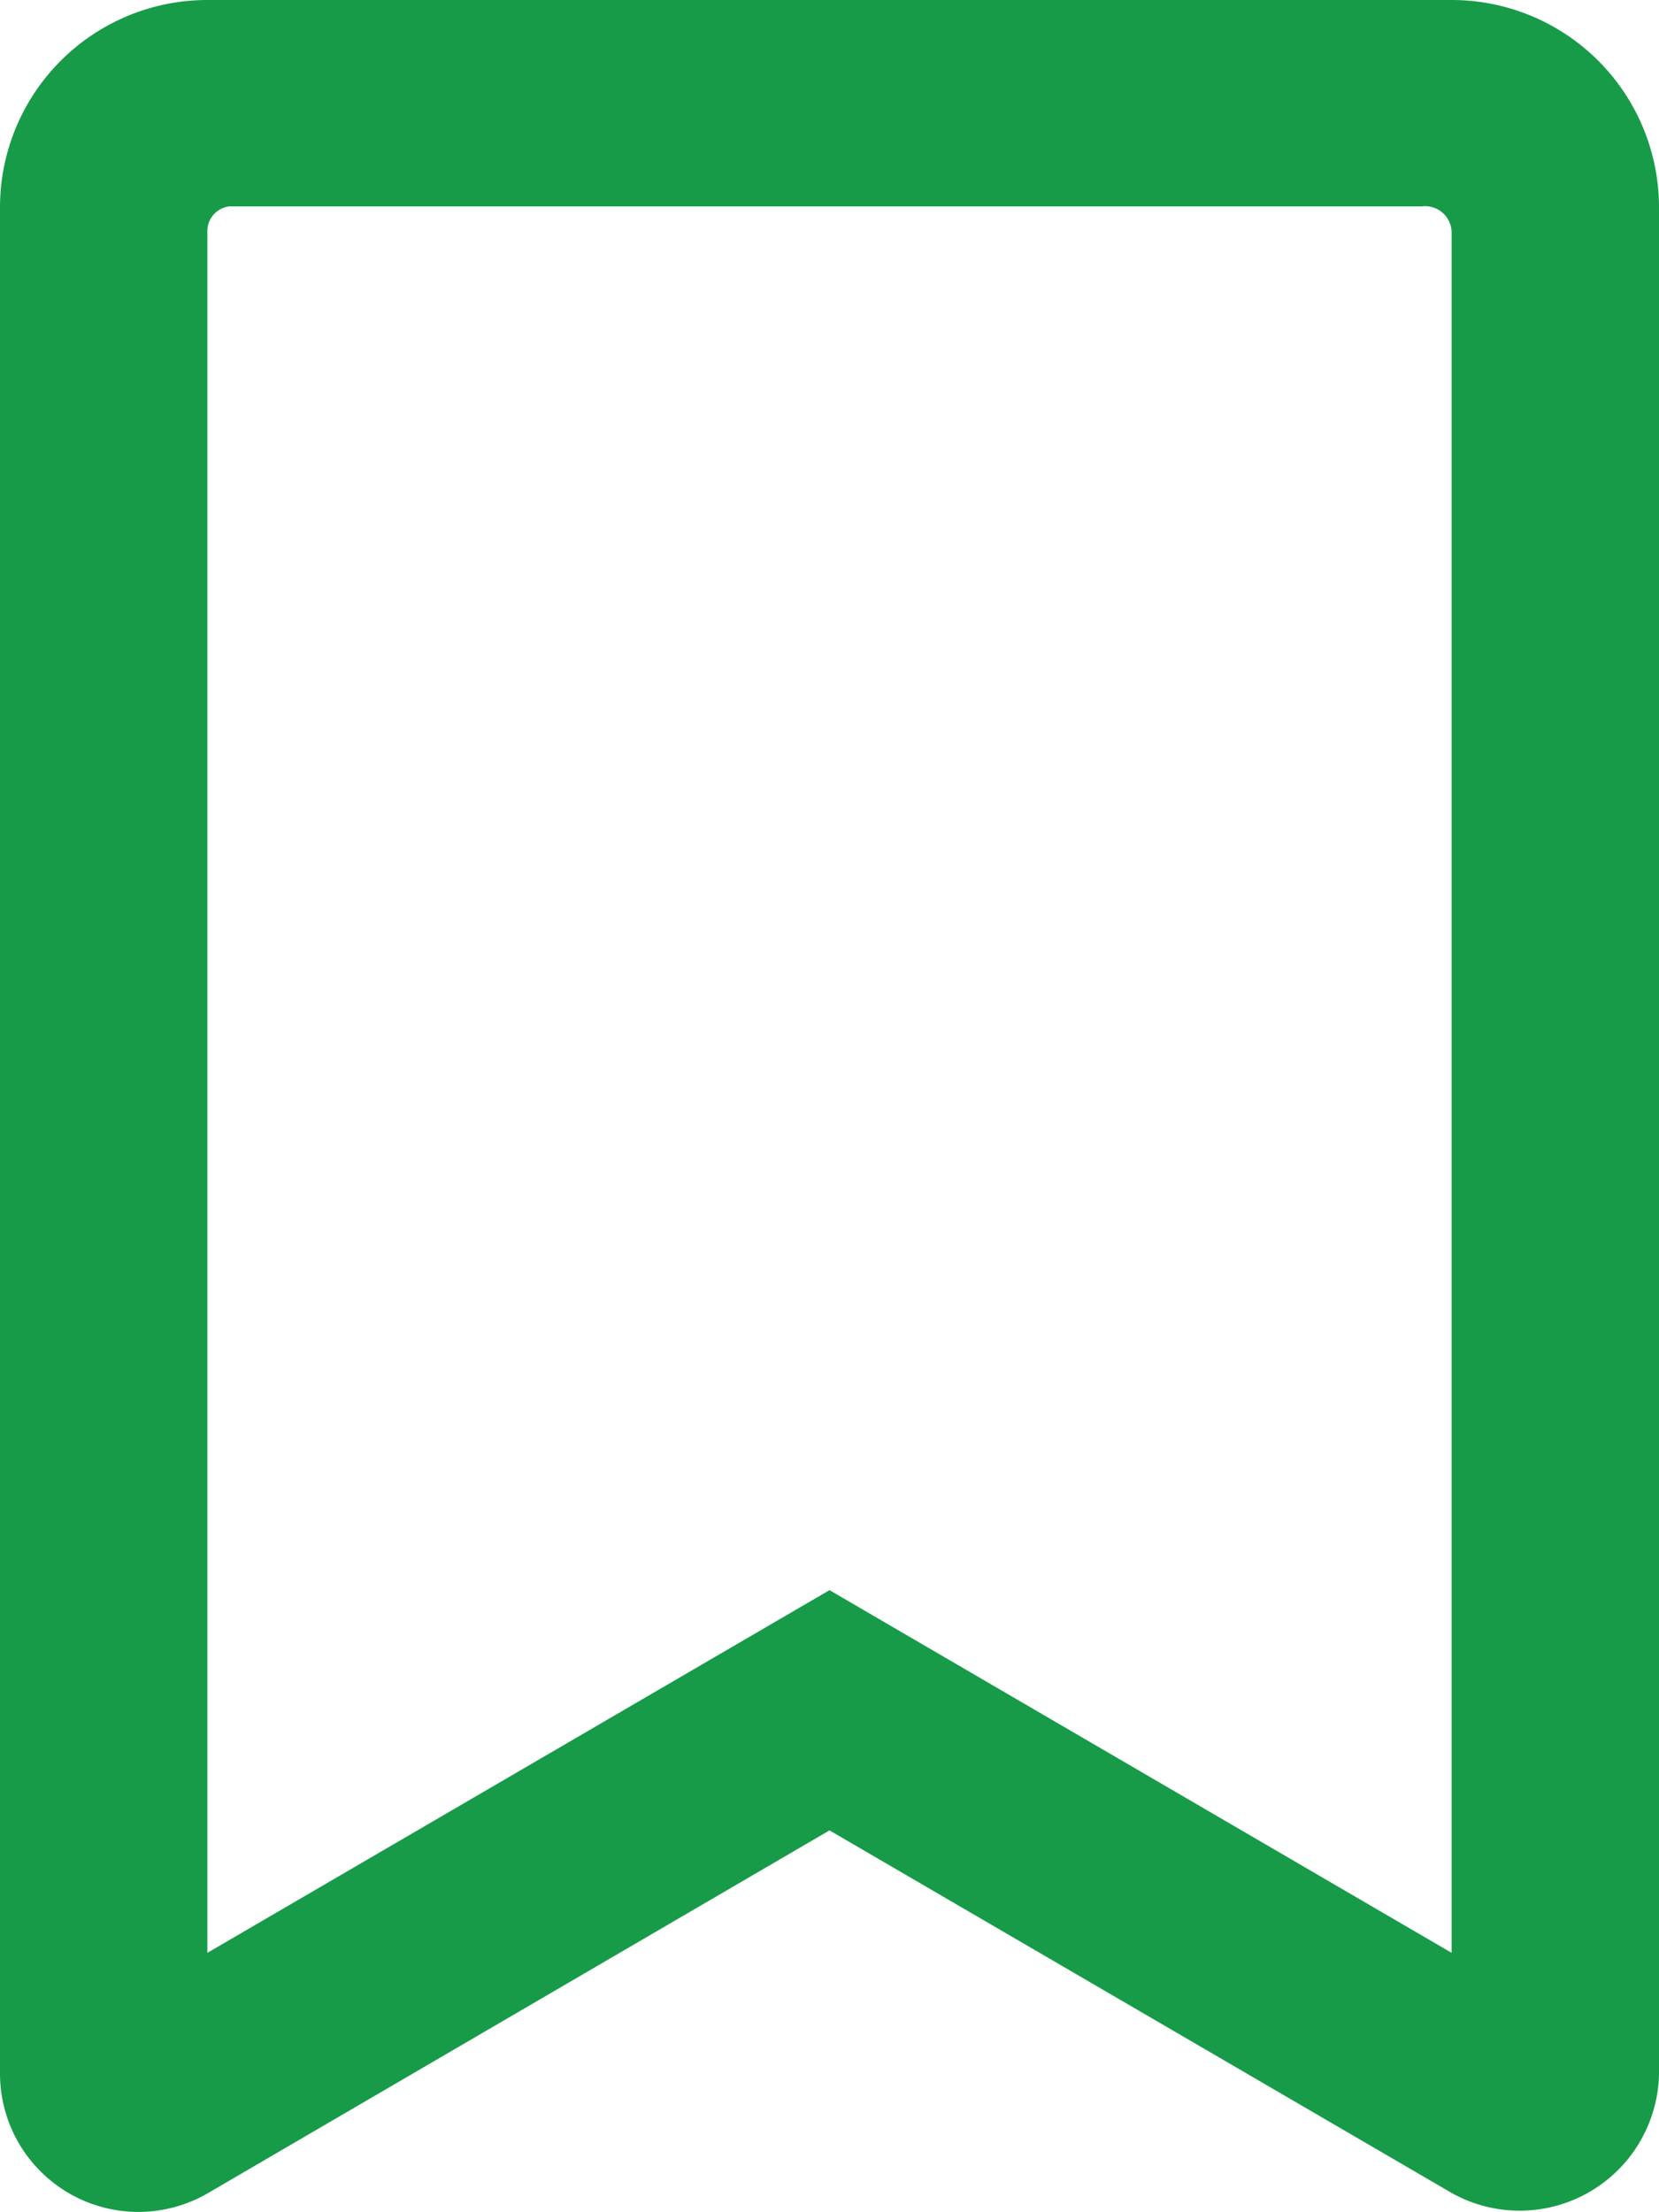 <?xml version="1.0" encoding="UTF-8"?> <svg xmlns="http://www.w3.org/2000/svg" viewBox="0 0 50 66.66"><g id="Layer_2" data-name="Layer 2"><g id="Layer_1-2" data-name="Layer 1"><path d="M43.75,0H6.25A6.25,6.25,0,0,0,0,6.25V62.49a4.17,4.17,0,0,0,6.27,3.6L25,55.16,43.74,66.08A4.2,4.2,0,0,0,50,62.49V6.25A6.25,6.25,0,0,0,43.75,0Zm0,58.85L25,47.92,6.25,58.85V7a.75.75,0,0,1,.66-.78H42.85a.8.8,0,0,1,.9.78Z" style="fill:#179b48"></path></g></g></svg> 